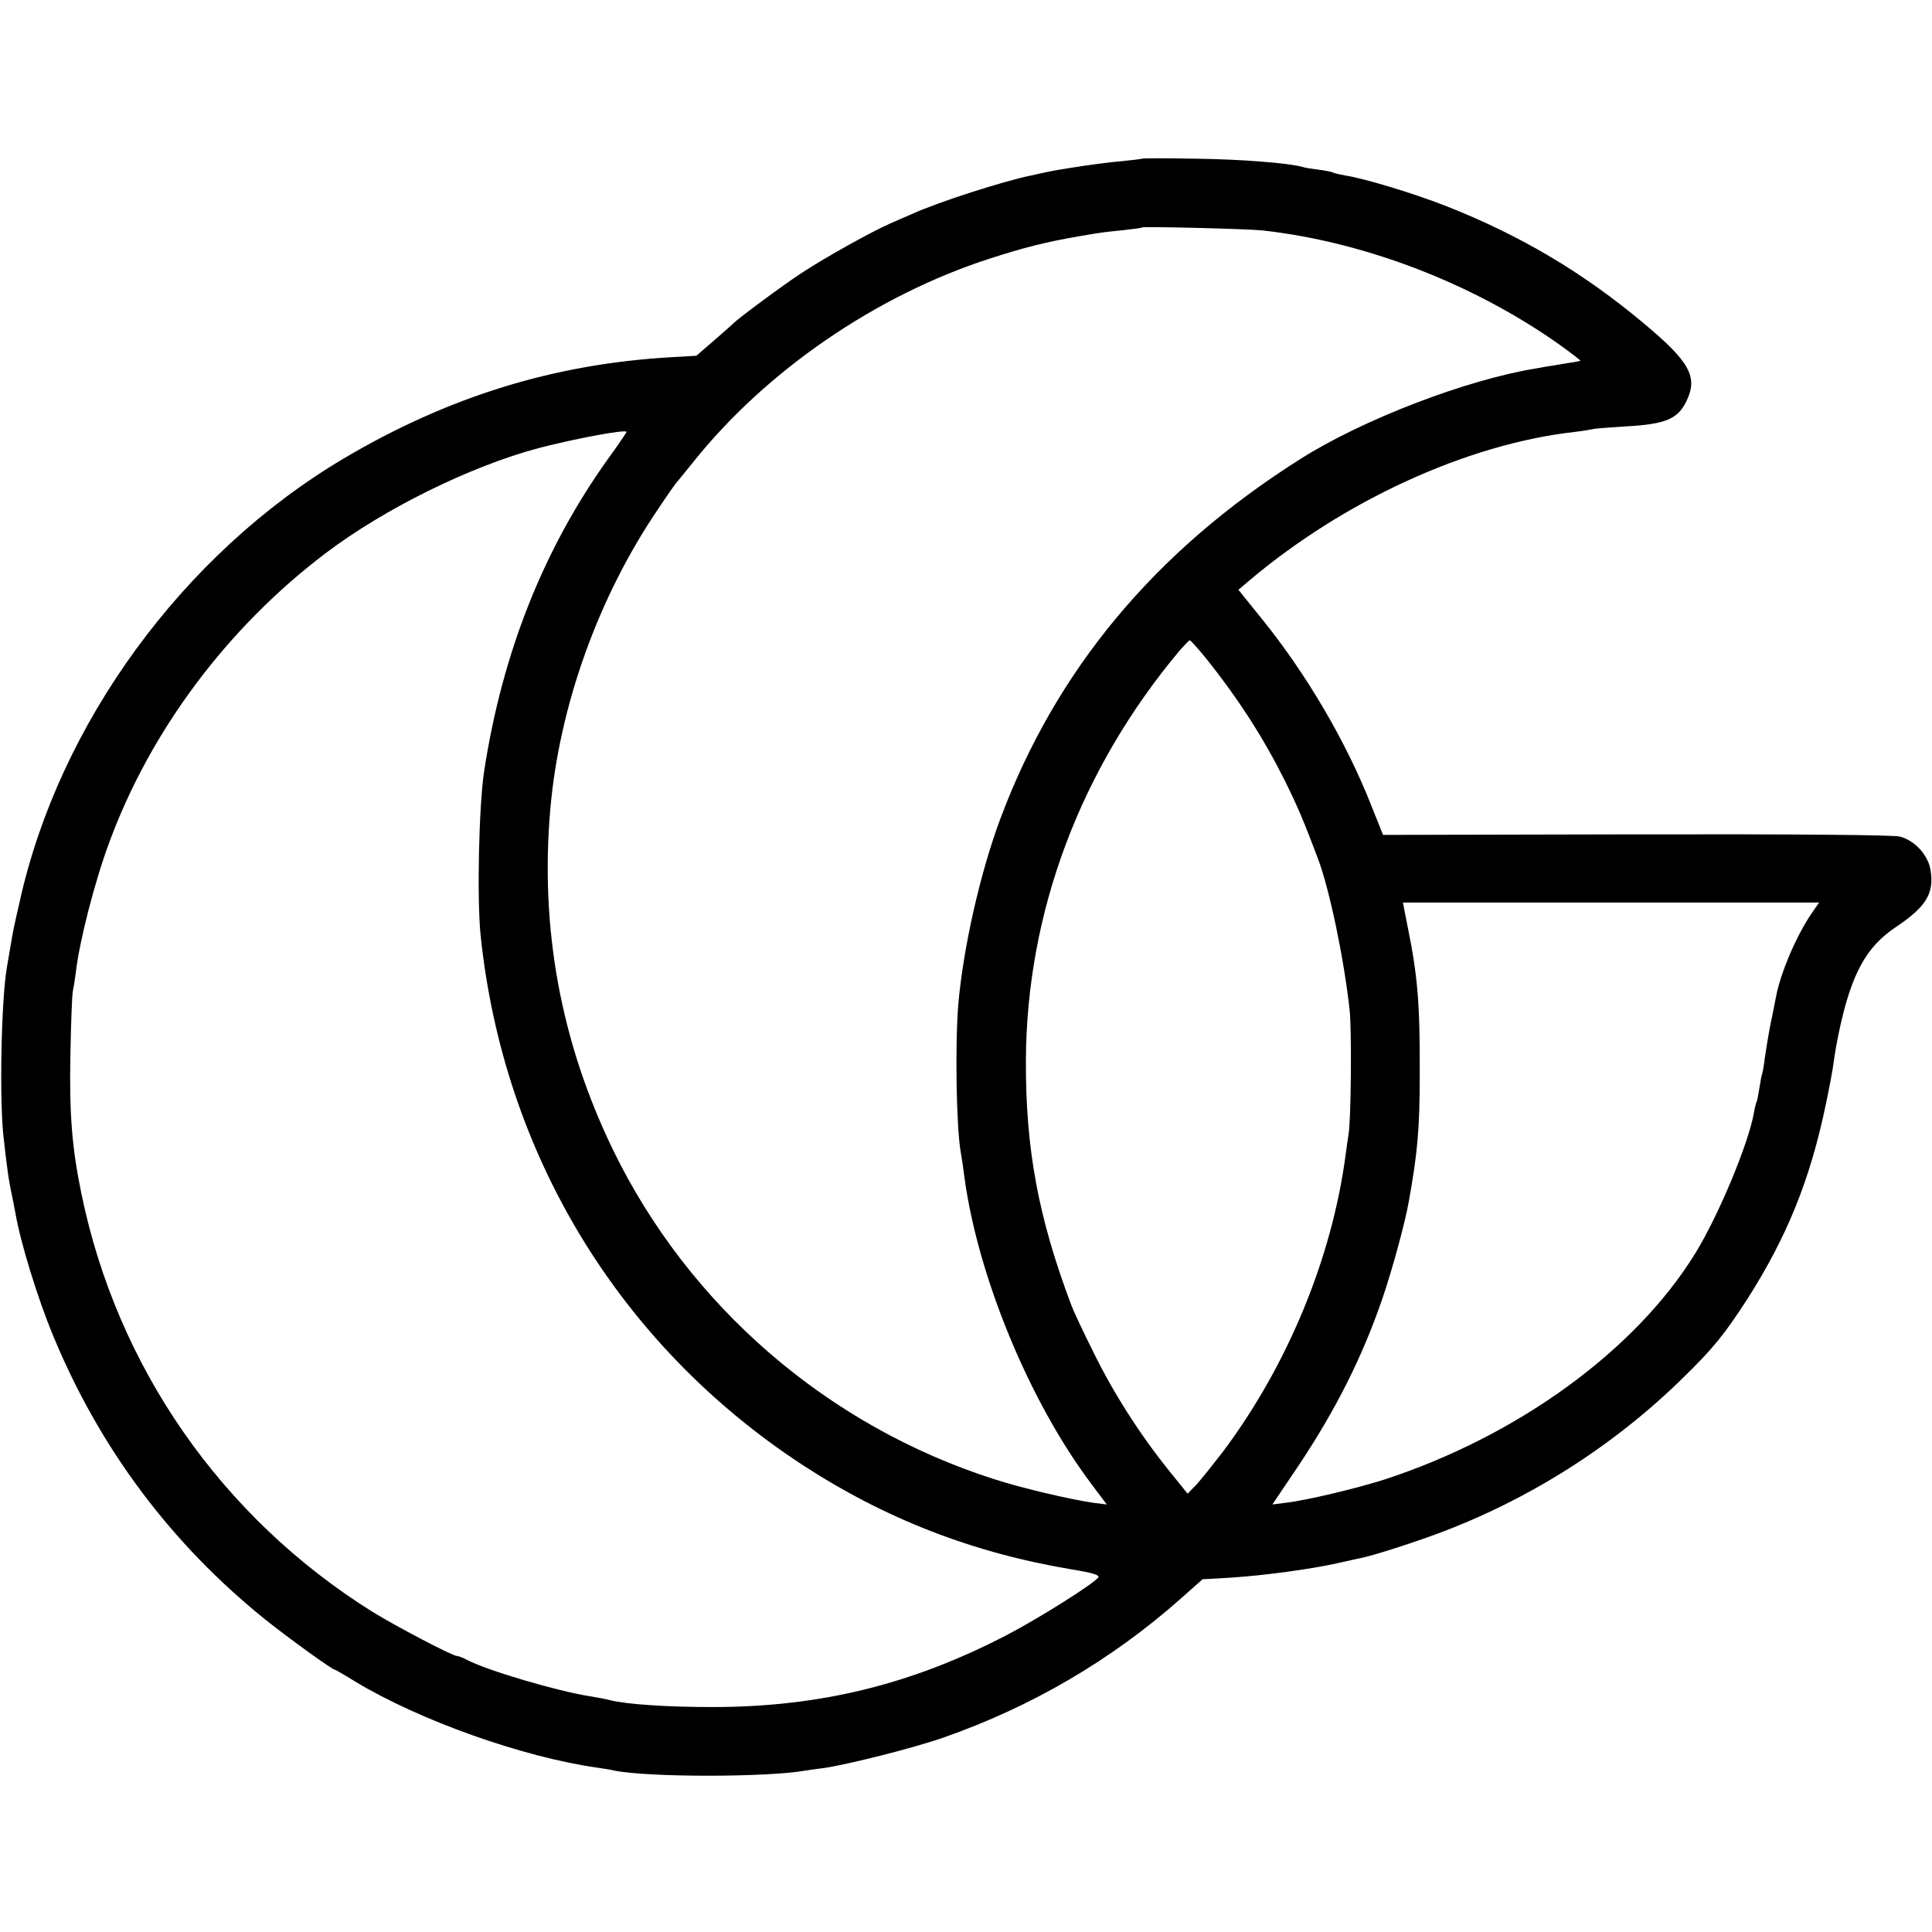 <?xml version="1.0" standalone="no"?>
<!DOCTYPE svg PUBLIC "-//W3C//DTD SVG 20010904//EN"
 "http://www.w3.org/TR/2001/REC-SVG-20010904/DTD/svg10.dtd">
<svg version="1.0" xmlns="http://www.w3.org/2000/svg"
 width="700pt" height="700pt" viewBox="0 0 700 700"
 preserveAspectRatio="xMidYMid meet">
<g transform="translate(0,700) scale(0.1,-0.1)"
fill="#000000" stroke="none">
<path d="M4138 6425 c-2 -1 -34 -5 -73 -9 -66 -5 -221 -28 -275 -40 -14 -3
-38 -8 -55 -12 -102 -21 -335 -96 -430 -139 -17 -7 -52 -23 -78 -34 -65 -28
-234 -122 -321 -179 -62 -40 -232 -166 -246 -181 -3 -3 -35 -32 -71 -63 l-66
-57 -87 -5 c-428 -24 -812 -143 -1192 -368 -581 -345 -1030 -959 -1173 -1606
-20 -87 -24 -106 -35 -172 -3 -19 -8 -48 -11 -65 -21 -120 -28 -495 -11 -625
4 -36 9 -80 12 -99 2 -19 8 -58 14 -86 6 -28 13 -65 16 -81 18 -105 80 -308
138 -447 168 -405 425 -749 766 -1024 92 -73 244 -183 254 -183 2 0 35 -19 72
-42 233 -141 609 -275 881 -313 21 -3 47 -7 58 -10 121 -25 555 -25 694 0 9 1
39 6 66 9 88 13 327 73 435 111 319 112 606 280 856 501 l81 72 104 6 c121 8
284 30 384 52 39 9 77 17 86 19 45 9 176 51 274 87 333 123 642 319 894 567
109 106 151 159 233 286 142 223 226 429 283 702 13 61 26 131 29 156 3 25 12
76 20 113 44 205 97 303 205 375 109 73 139 121 126 205 -8 55 -57 109 -112
123 -24 6 -376 9 -955 8 l-917 -2 -42 105 c-91 232 -236 479 -398 679 l-84
104 34 29 c345 293 794 499 1184 543 33 4 62 9 65 10 3 2 57 6 120 10 145 8
189 27 220 91 43 88 13 143 -155 283 -217 182 -445 318 -717 425 -115 45 -292
99 -363 110 -21 4 -41 8 -45 11 -4 2 -27 7 -51 10 -24 3 -51 7 -59 10 -49 14
-220 28 -387 30 -105 2 -193 2 -195 0z m437 -260 c368 -41 759 -191 1070 -410
46 -33 83 -61 81 -62 -1 -1 -20 -5 -42 -8 -21 -3 -48 -8 -59 -10 -11 -1 -38
-6 -60 -10 -253 -41 -630 -186 -855 -329 -525 -332 -883 -762 -1085 -1301 -74
-198 -135 -469 -153 -675 -12 -149 -7 -446 9 -535 4 -22 10 -62 13 -88 48
-360 236 -817 462 -1116 l54 -72 -48 6 c-84 12 -263 54 -361 86 -603 193
-1105 627 -1380 1193 -189 390 -265 802 -227 1236 33 373 174 767 390 1085 33
50 63 92 66 95 3 3 30 37 61 75 265 332 663 605 1075 738 123 40 207 61 324
81 80 14 98 16 160 22 36 4 67 8 68 10 6 4 382 -5 437 -11z m-2305 -730 c0 -2
-28 -44 -63 -92 -236 -328 -387 -707 -453 -1138 -19 -128 -26 -456 -13 -590
81 -793 501 -1486 1164 -1921 300 -196 618 -320 977 -380 79 -13 104 -21 97
-30 -22 -26 -219 -150 -333 -209 -345 -179 -677 -260 -1066 -260 -163 0 -311
10 -370 25 -19 5 -52 11 -72 14 -116 18 -372 93 -446 132 -15 8 -31 14 -36 14
-17 0 -224 109 -308 161 -546 342 -924 886 -1053 1514 -34 165 -44 286 -40
500 2 116 6 221 9 234 3 14 8 45 11 70 13 112 69 330 121 469 149 405 428 778
783 1047 212 161 524 315 771 381 130 34 320 70 320 59z m2097 -817 c121 -151
211 -292 289 -448 46 -93 69 -148 120 -283 42 -113 94 -363 114 -547 8 -75 5
-403 -4 -450 -2 -14 -7 -45 -10 -70 -49 -377 -212 -771 -449 -1085 -34 -44
-75 -95 -92 -114 l-32 -33 -67 83 c-104 129 -201 280 -274 429 -37 74 -73 151
-80 170 -120 318 -166 566 -165 886 2 538 197 1058 558 1488 17 19 33 36 36
36 3 0 28 -28 56 -62z m2195 -930 c-53 -78 -111 -213 -127 -299 -3 -13 -11
-58 -20 -99 -8 -41 -17 -97 -21 -125 -3 -27 -8 -52 -9 -55 -2 -3 -6 -25 -10
-50 -4 -25 -8 -47 -10 -51 -2 -3 -7 -21 -10 -40 -20 -113 -127 -370 -212 -509
-217 -353 -644 -663 -1128 -821 -101 -32 -284 -76 -358 -84 l-47 -6 93 138
c137 205 234 398 307 612 36 106 81 272 94 346 32 177 40 267 40 460 1 255 -7
358 -44 538 l-17 87 754 0 754 0 -29 -42z"/>
</g>
</svg>
